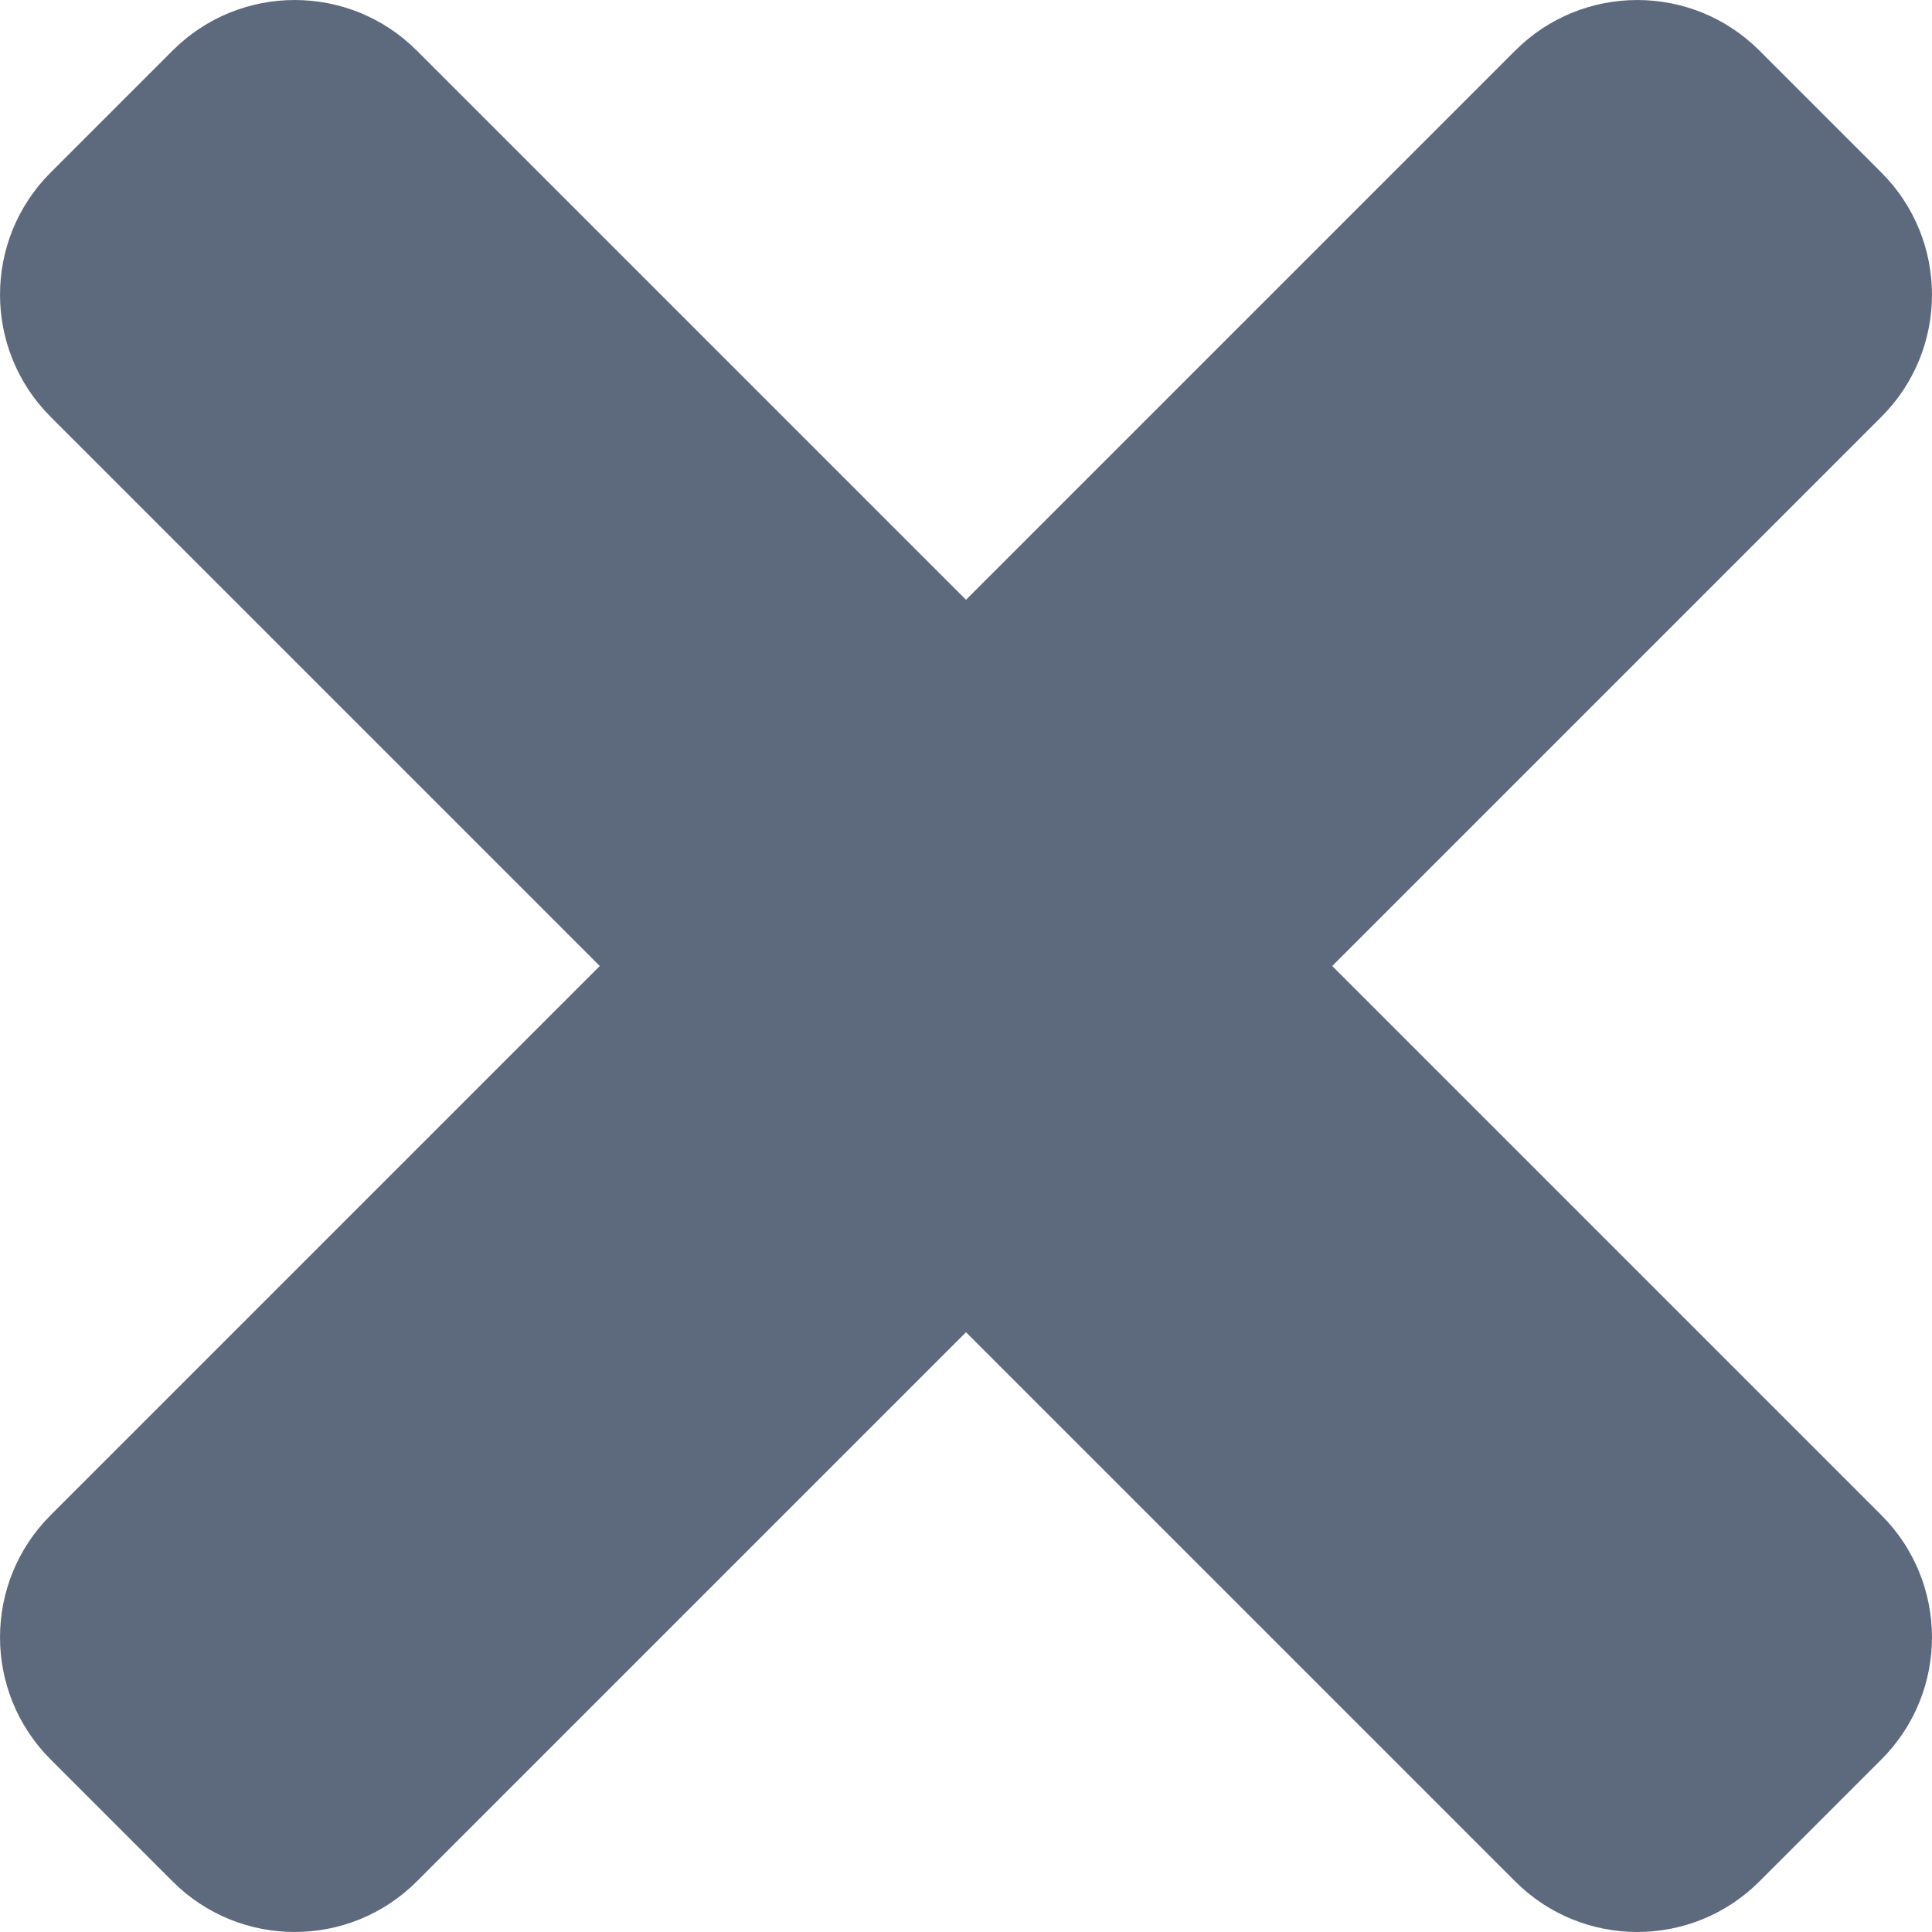 <?xml version="1.0" encoding="UTF-8"?>
<svg width="31px" height="31px" viewBox="0 0 31 31" version="1.1" xmlns="http://www.w3.org/2000/svg" xmlns:xlink="http://www.w3.org/1999/xlink">
    <!-- Generator: Sketch 59.1 (86144) - https://sketch.com -->
    <title>times-solid</title>
    <desc>Created with Sketch.</desc>
    <g id="Full-Page" stroke="none" stroke-width="1" fill="none" fill-rule="evenodd">
        <g id="times-solid" fill="#5D6A7D" fill-rule="nonzero">
            <path d="M21.376,15.5 L30.189,6.687 C31.27,5.606 31.27,3.852 30.189,2.77 L28.23,0.811 C27.149,-0.27 25.395,-0.27 24.313,0.811 L15.5,9.624 L6.687,0.811 C5.606,-0.27 3.852,-0.27 2.77,0.811 L0.811,2.77 C-0.27,3.851 -0.27,5.605 0.811,6.687 L9.624,15.5 L0.811,24.313 C-0.27,25.394 -0.27,27.148 0.811,28.23 L2.77,30.189 C3.851,31.27 5.606,31.27 6.687,30.189 L15.5,21.376 L24.313,30.189 C25.394,31.27 27.149,31.27 28.23,30.189 L30.189,28.23 C31.27,27.149 31.27,25.395 30.189,24.313 L21.376,15.5 Z" id="Path"></path>
        </g>
    </g>
</svg>